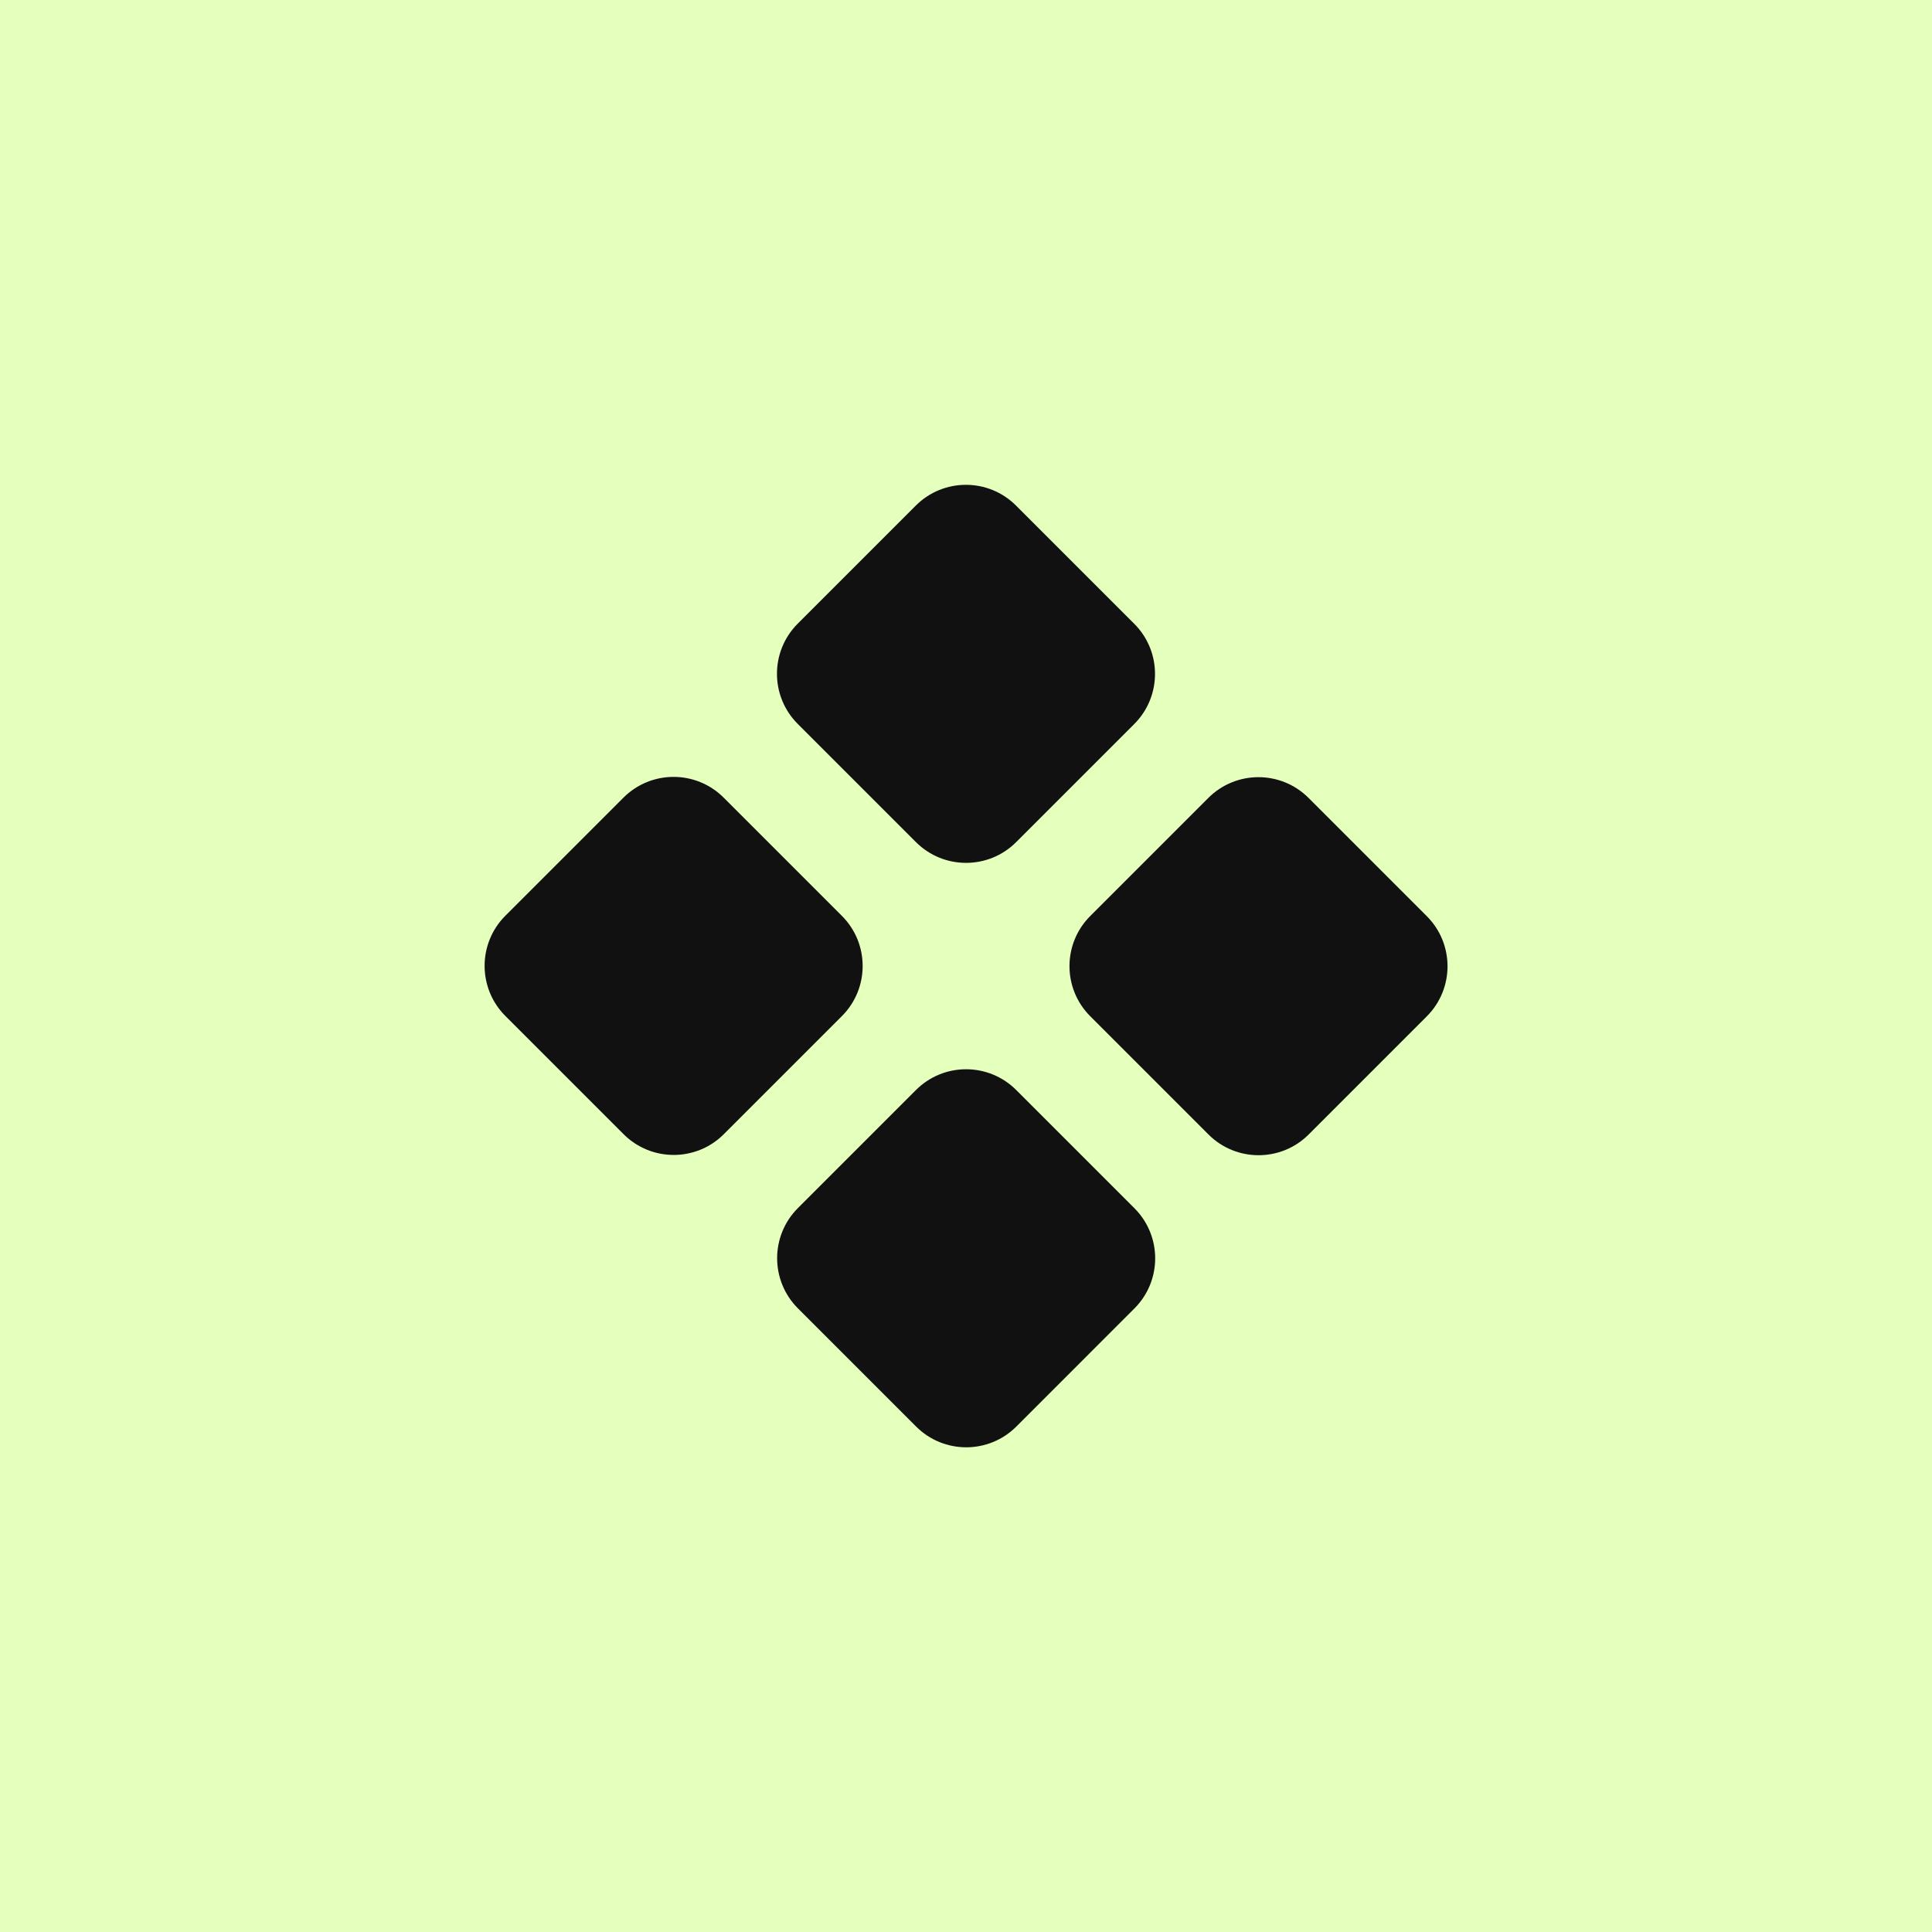 <svg fill="none" height="160" viewBox="0 0 160 160" width="160" xmlns="http://www.w3.org/2000/svg"><path d="m0 0h160v160h-160z" fill="#e5ffbd"/><g clip-rule="evenodd" fill="#111" fill-rule="evenodd"><path d="m66.064 59.95c-2.292-2.292-2.292-6.008 0-8.301l9.779-9.779c2.292-2.292 6.009-2.292 8.301 0l9.79 9.79c2.292 2.292 2.292 6.008 0 8.301l-9.779 9.779c-2.292 2.292-6.008 2.292-8.301 0z"/><path d="m90.289 84.161c-2.292-2.292-2.292-6.008 0-8.301l9.779-9.779c2.293-2.292 6.009-2.292 8.301 0l9.79 9.79c2.292 2.292 2.292 6.008 0 8.301l-9.779 9.779c-2.293 2.292-6.009 2.292-8.301 0z"/><path d="m41.852 84.138c-2.292-2.292-2.292-6.008 0-8.301l9.779-9.779c2.292-2.292 6.008-2.292 8.301 0l9.79 9.79c2.292 2.292 2.292 6.008 0 8.301l-9.779 9.779c-2.292 2.292-6.008 2.292-8.301 0z"/><path d="m66.078 108.35c-2.292-2.292-2.292-6.009 0-8.301l9.779-9.779c2.292-2.292 6.008-2.292 8.301 0l9.79 9.79c2.292 2.292 2.292 6.008 0 8.3l-9.779 9.78c-2.292 2.292-6.008 2.292-8.301 0z"/></g></svg>